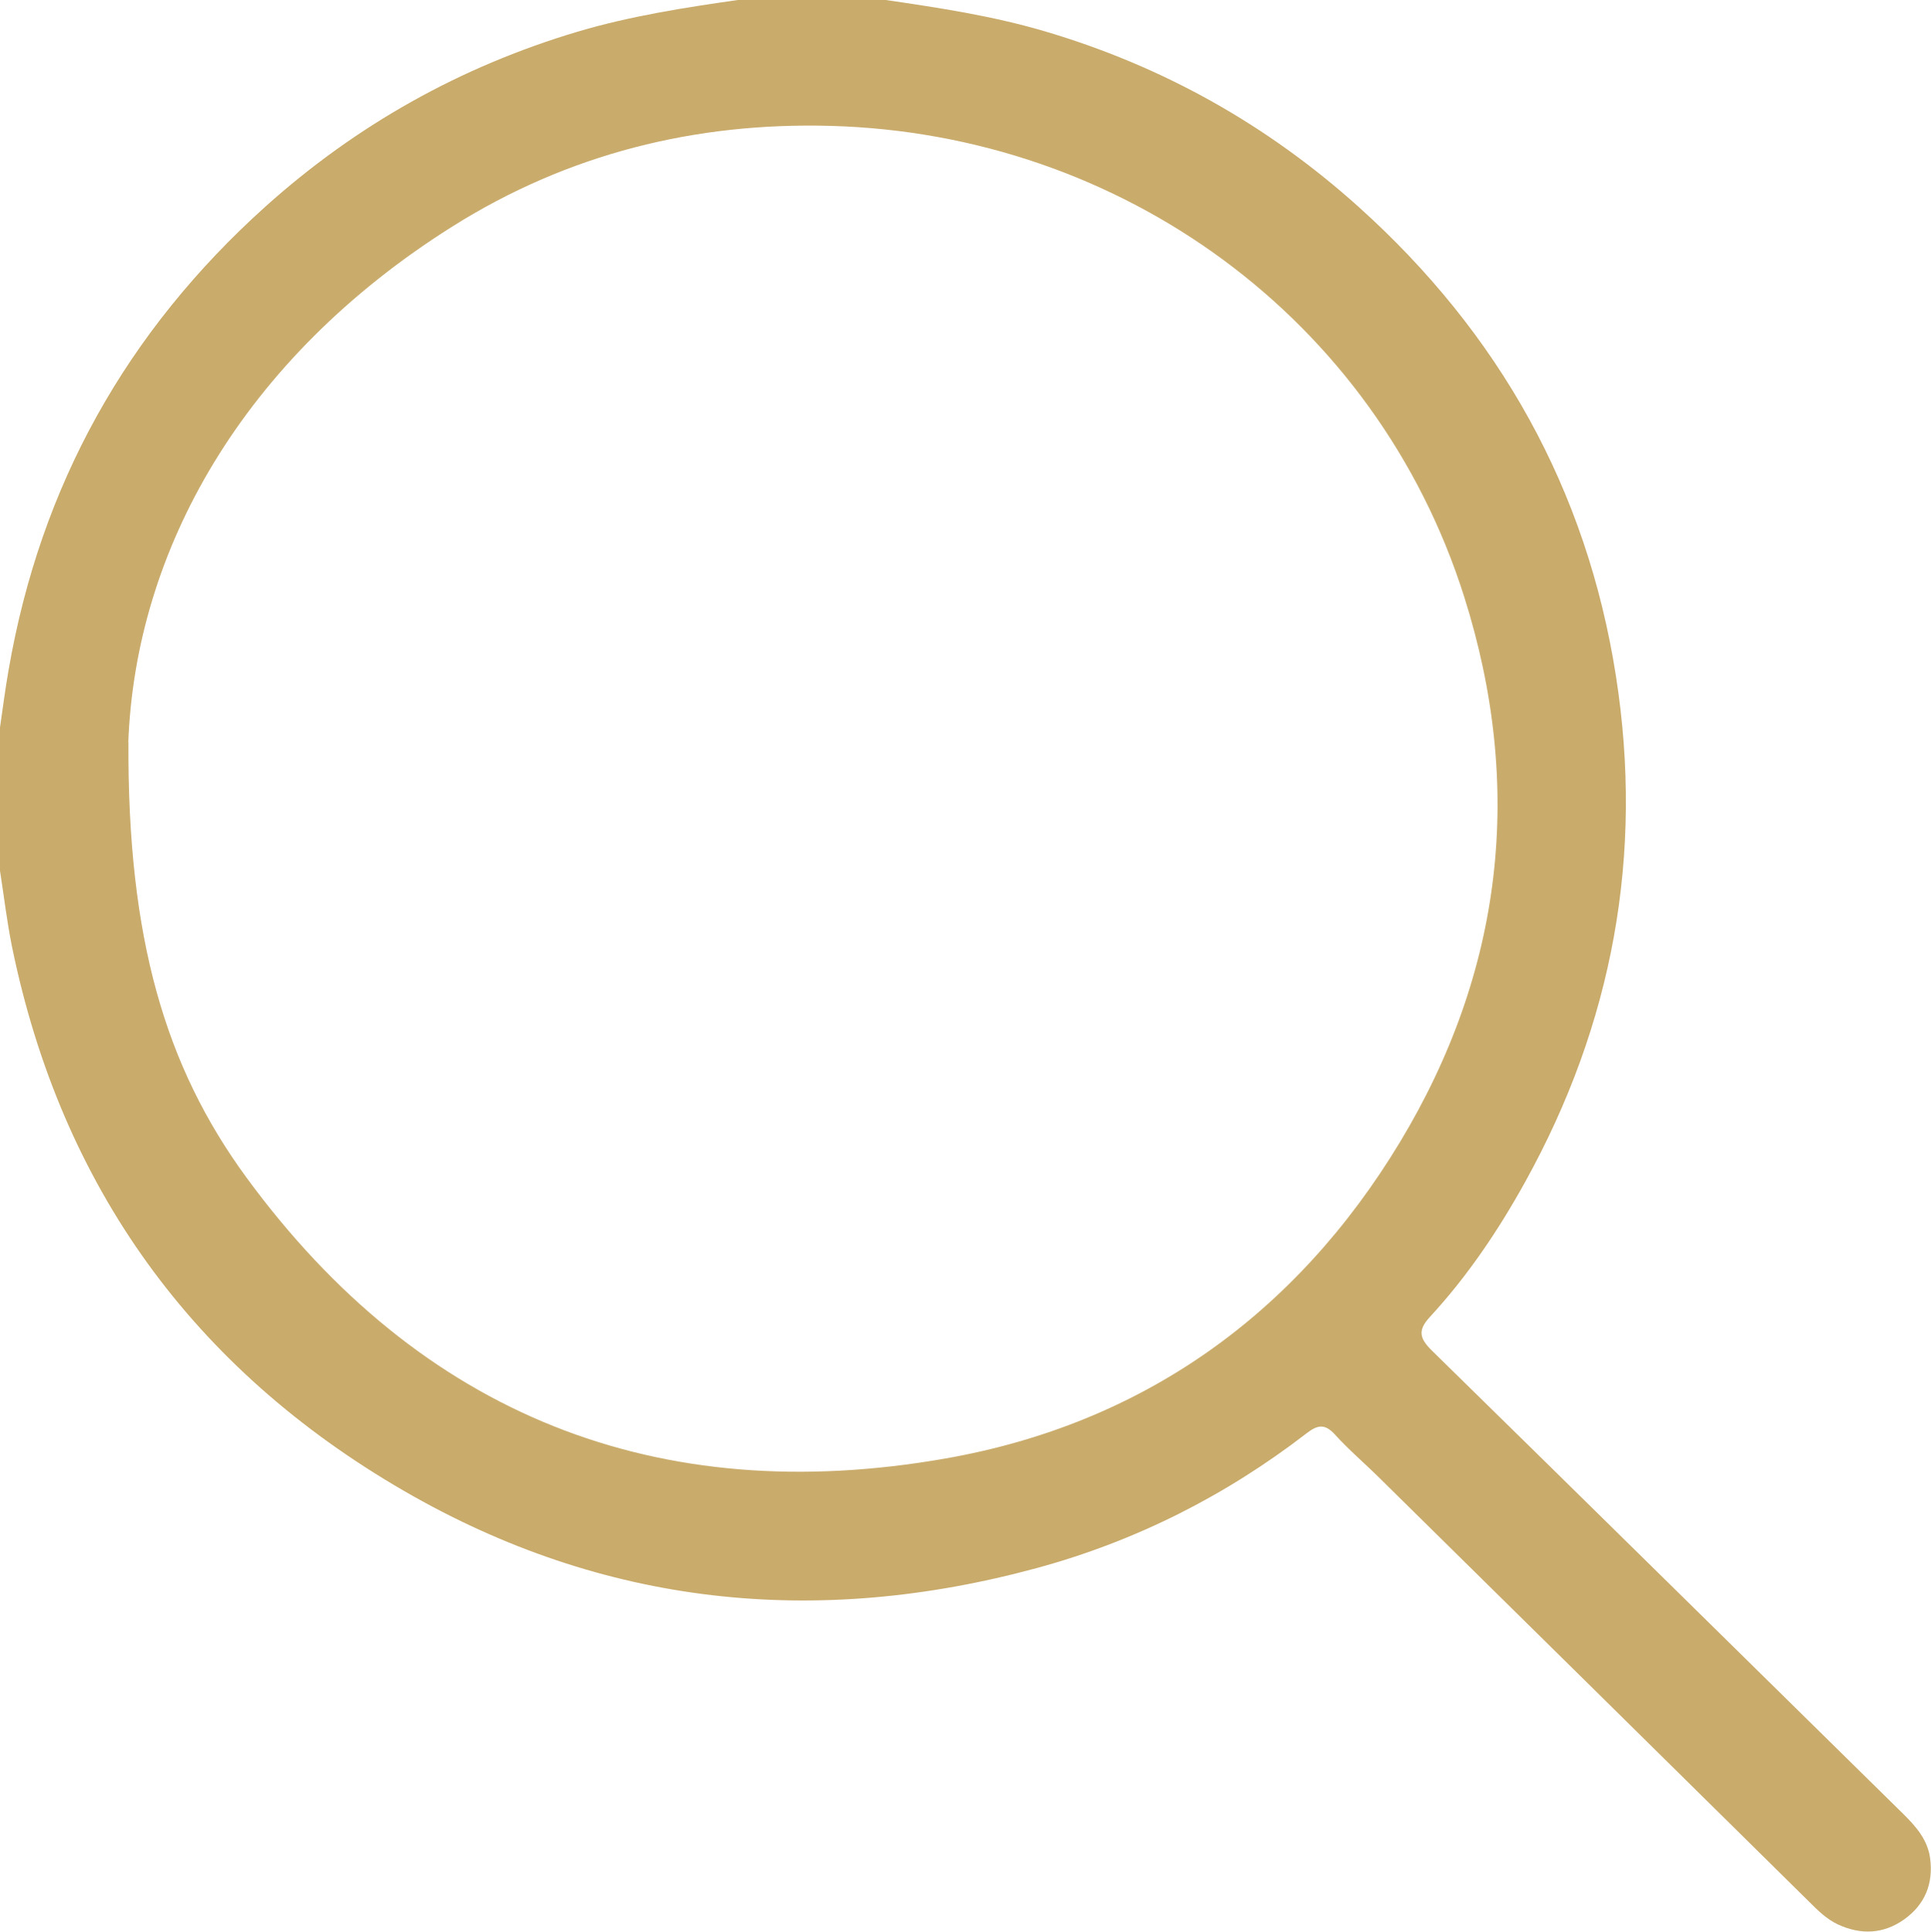 <?xml version="1.0" encoding="UTF-8"?> <svg xmlns="http://www.w3.org/2000/svg" id="Layer_2" data-name="Layer 2" viewBox="0 0 136.52 136.55"><defs><style> .cls-1 { fill: #c9ab6b; } </style></defs><g id="Layer_1-2" data-name="Layer 1"><path class="cls-1" d="m62.62,0c3.77.55,7.53,1.12,11.2,2.2,8.36,2.46,15.77,6.61,22.24,12.43,9.93,8.93,16.13,19.97,18.19,33.18,1.97,12.61-.23,24.56-6.42,35.74-1.9,3.43-4.08,6.67-6.74,9.55-.88.95-.72,1.52.15,2.38,11.13,10.9,22.23,21.85,33.34,32.77.9.89,1.71,1.82,1.88,3.13.23,1.79-.37,3.25-1.83,4.3-1.46,1.04-3.05,1.11-4.67.37-.82-.38-1.45-1.01-2.08-1.64-10.11-9.98-20.23-19.96-30.35-29.93-1.04-1.03-2.16-1.98-3.15-3.07-.71-.78-1.22-.69-1.99-.1-5.73,4.42-12.09,7.63-19.06,9.53-15.63,4.25-30.66,2.71-44.74-5.43C13.67,96.78,4.34,83.92.85,66.93c-.36-1.78-.57-3.58-.85-5.38,0-3.38,0-6.75,0-10.13.2-1.36.37-2.72.61-4.07,2.25-13.03,8.34-23.93,18.17-32.76,6.41-5.75,13.74-9.86,21.99-12.33,3.75-1.12,7.6-1.72,11.46-2.27h10.39ZM9.08,52.48c-.07,13.84,2.59,22.91,8.35,30.77,12.3,16.78,29.06,23.43,49.43,19.85,13.94-2.45,24.76-10.19,32.11-22.35,7.31-12.11,8.8-25.13,4.55-38.56-6.23-19.69-24.26-32.72-44.76-33.29-9.59-.27-18.6,1.97-26.76,7.1-14.9,9.37-22.43,22.97-22.93,36.48Z"></path></g></svg> 